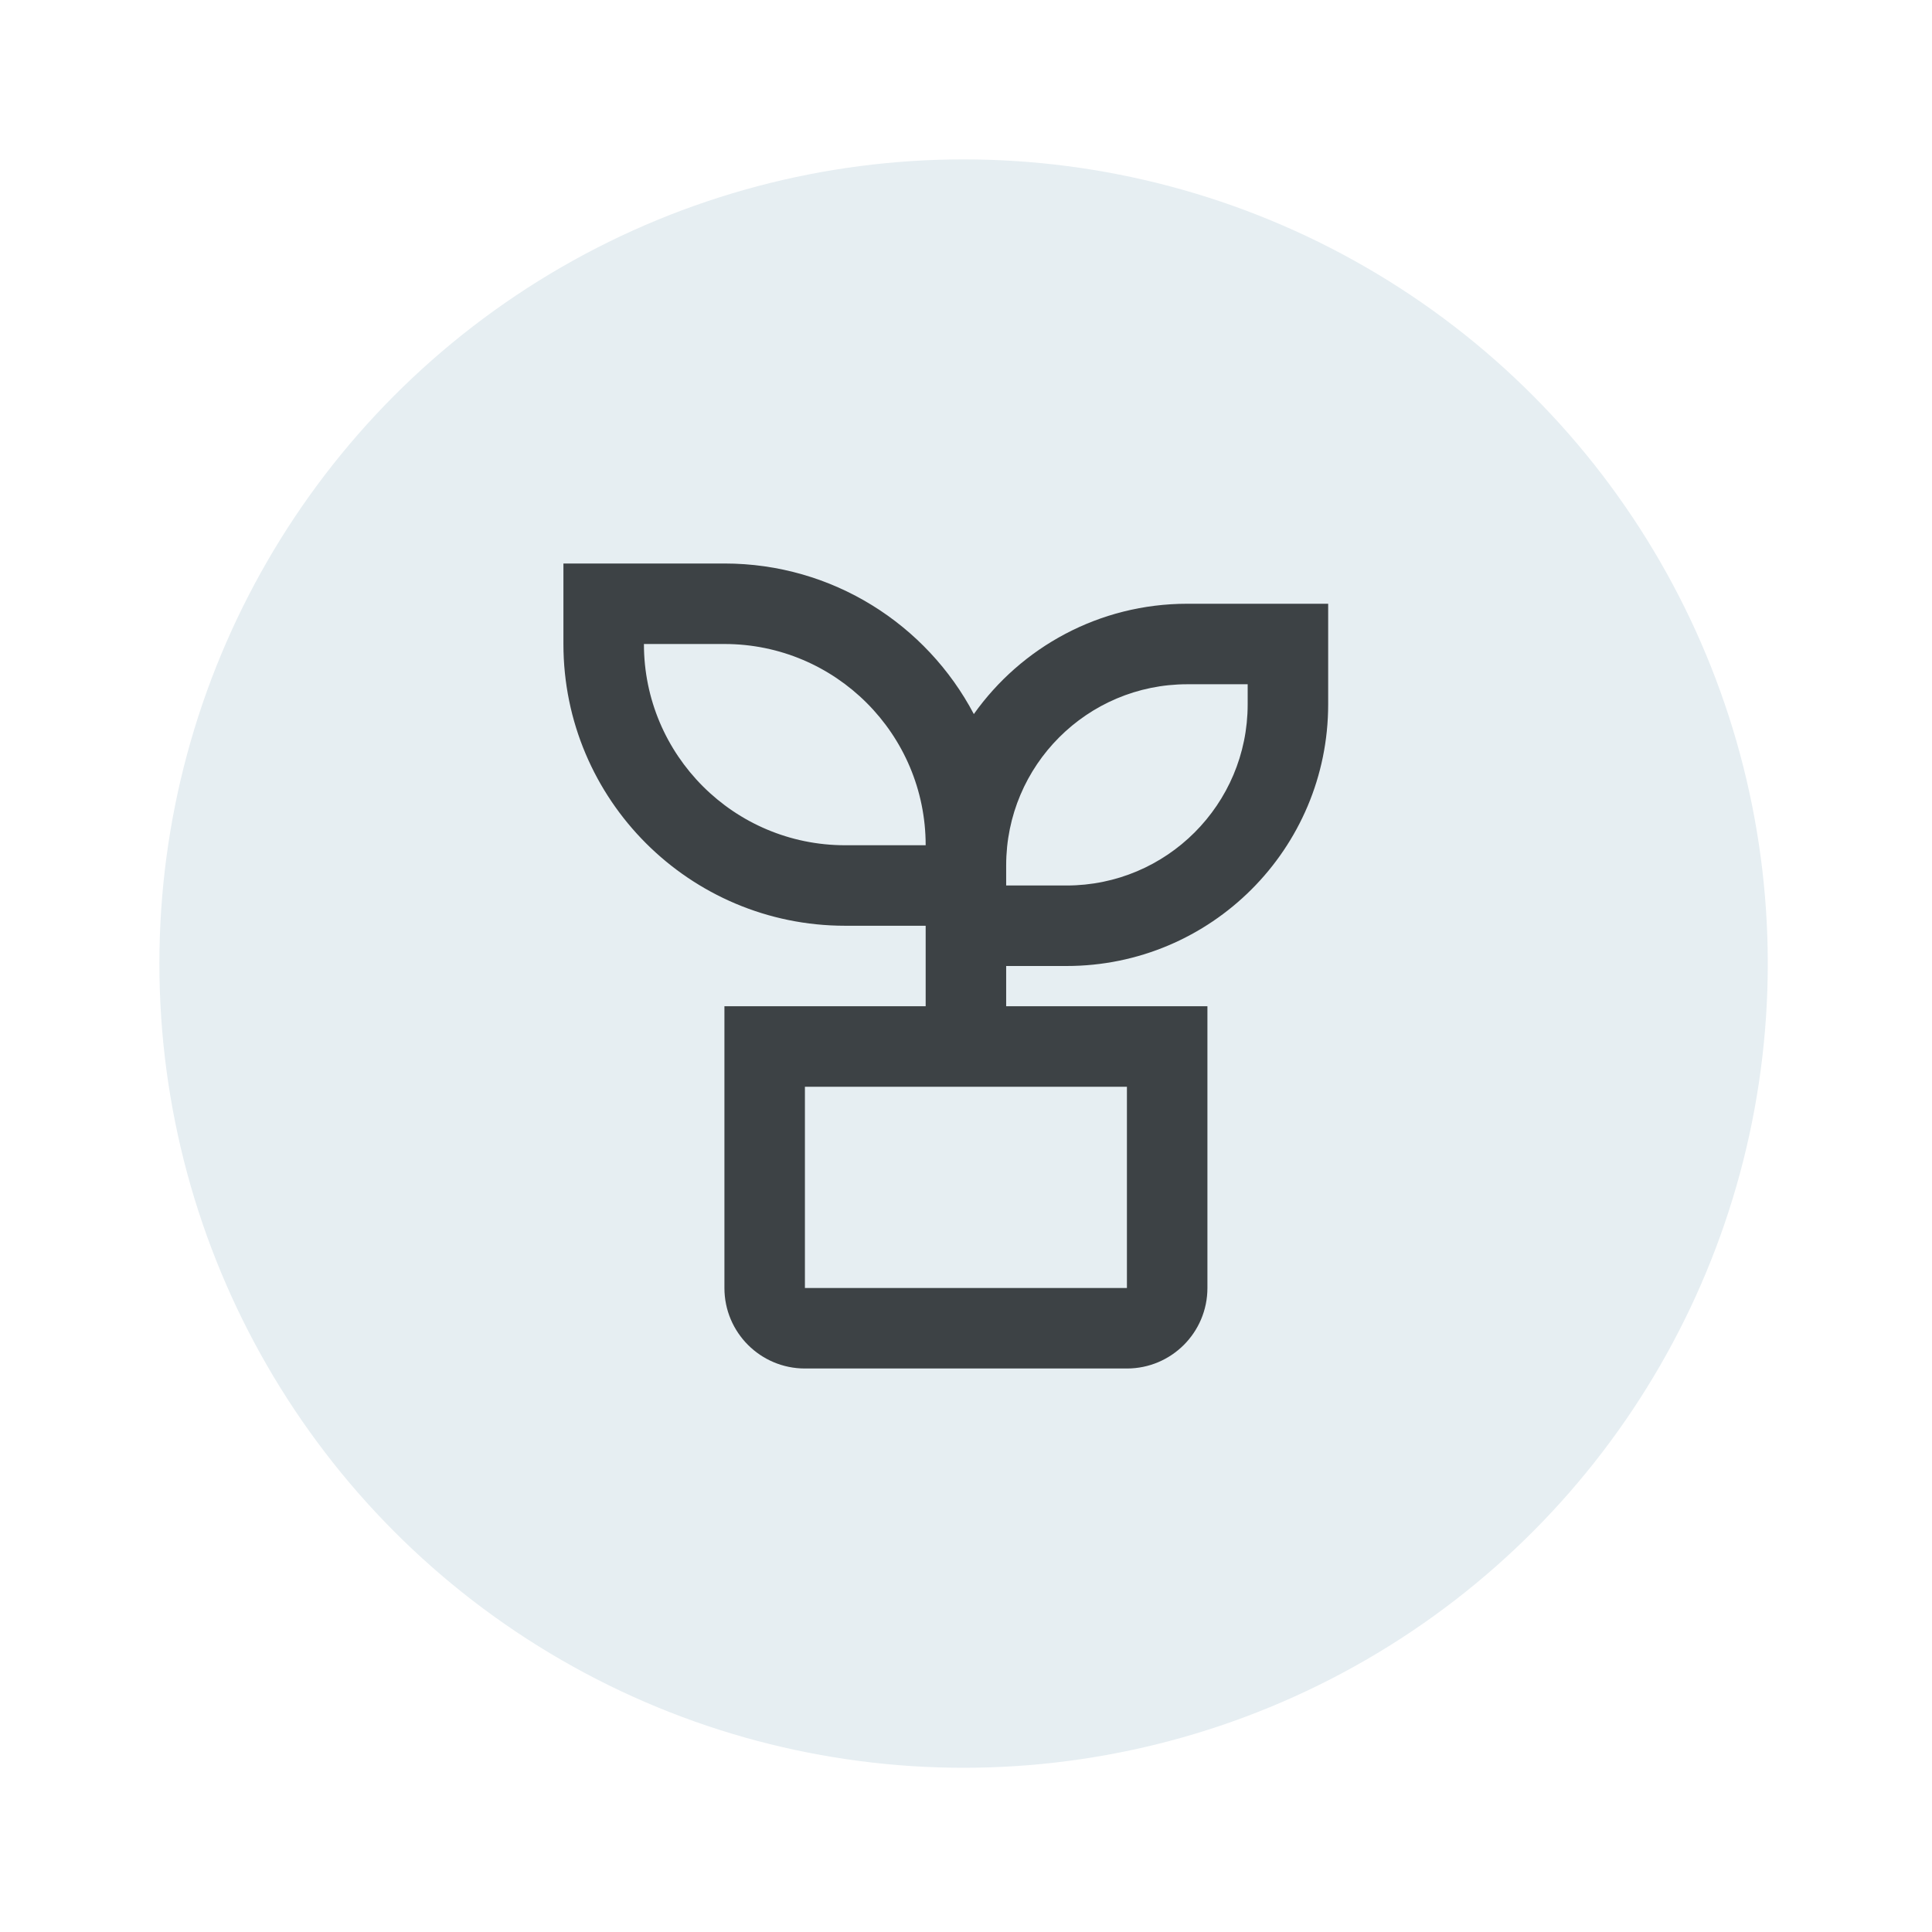 <?xml version="1.0" encoding="UTF-8"?>
<svg xmlns="http://www.w3.org/2000/svg" width="400" height="400" viewBox="0 0 400 400" fill="none">
  <rect width="400" height="400" fill="white"></rect>
  <circle cx="199.5" cy="199.5" r="166.5" fill="#E6EEF2"></circle>
  <path d="M149.984 116.667C172.394 116.667 191.853 129.304 201.622 147.842C211.433 134.021 227.572 125 245.817 125H274.983V145.833C274.983 175.749 250.732 200 220.817 200H208.317V208.333H249.983V266.667C249.983 275.872 242.522 283.333 233.317 283.333H166.65C157.446 283.333 149.984 275.872 149.984 266.667V208.333H191.65V191.667H174.984C142.767 191.667 116.65 165.55 116.65 133.333V116.667H149.984ZM233.317 225H166.65V266.667H233.317V225ZM258.317 141.667H245.817C225.107 141.667 208.317 158.456 208.317 179.167V183.333H220.817C241.527 183.333 258.317 166.544 258.317 145.833V141.667ZM149.984 133.333H133.317C133.317 156.345 151.972 175 174.984 175H191.65C191.65 151.988 172.996 133.333 149.984 133.333Z" fill="#3D4245"></path>
</svg>
